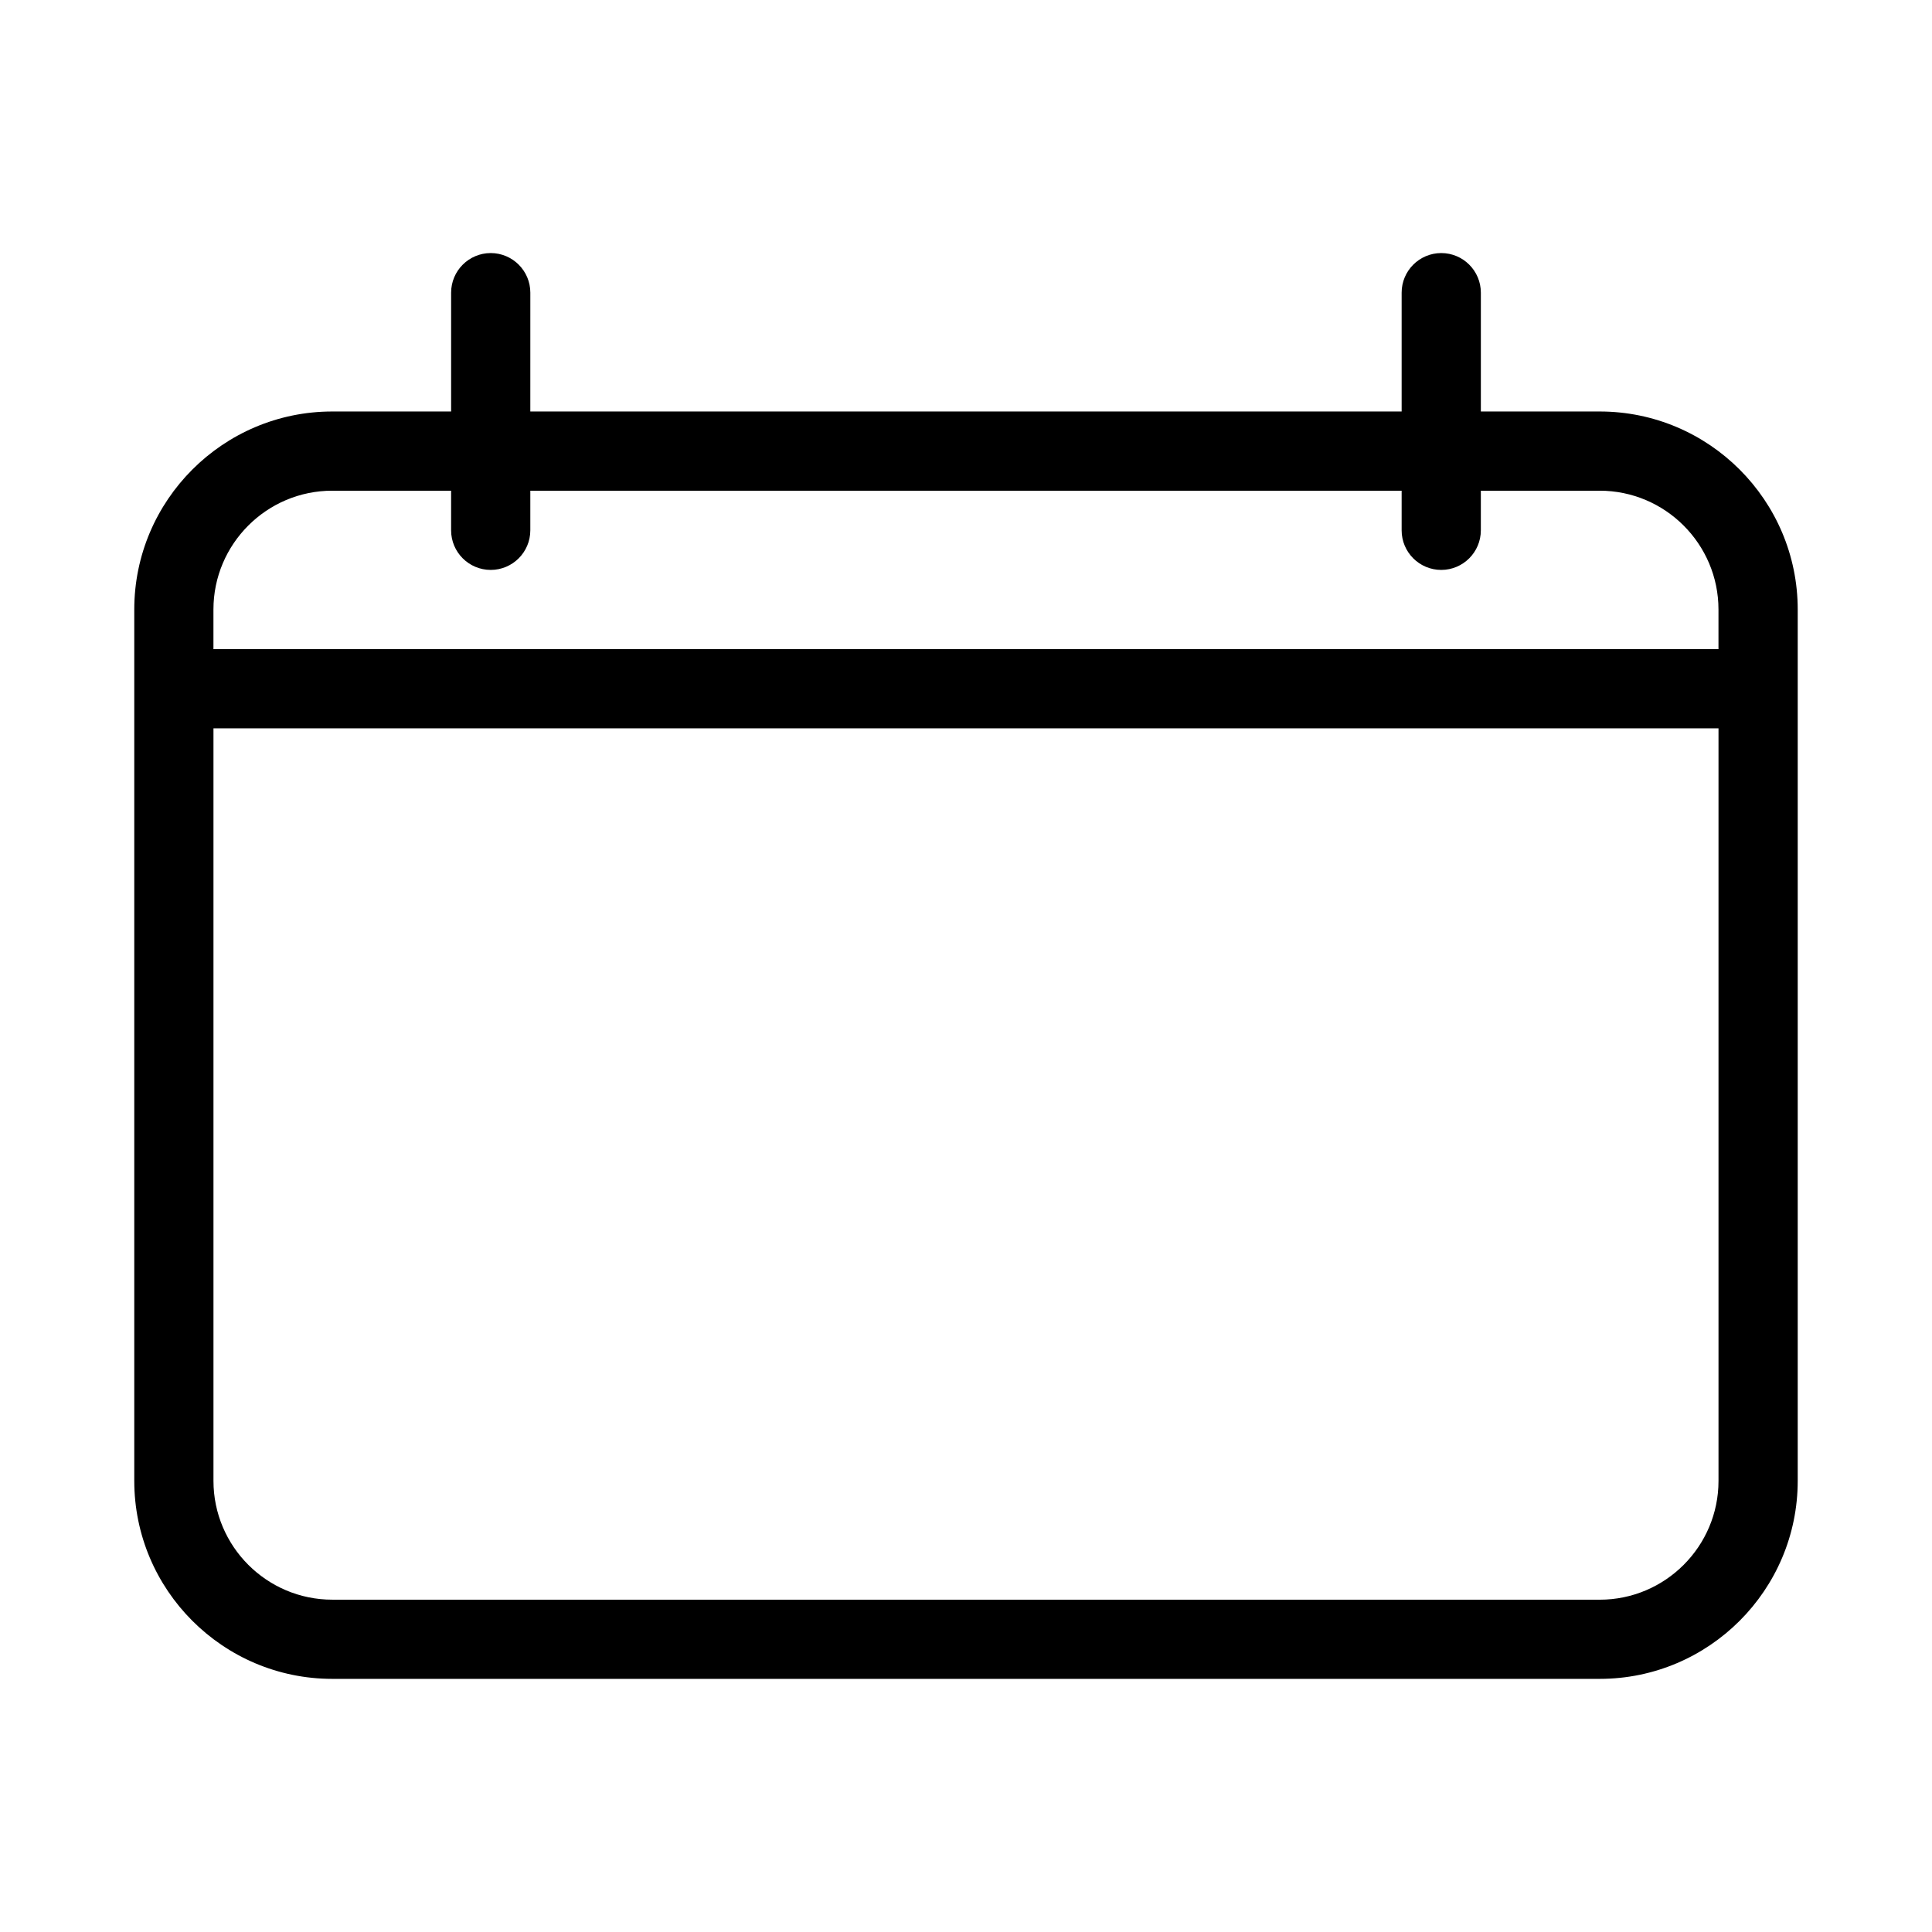 <?xml version="1.0" encoding="UTF-8"?>
<!-- Uploaded to: ICON Repo, www.iconrepo.com, Generator: ICON Repo Mixer Tools -->
<svg fill="#000000" width="800px" height="800px" version="1.1" viewBox="144 144 512 512" xmlns="http://www.w3.org/2000/svg">
 <path d="m567.93 253.05h-31.488v-31.488c0-5.793-4.699-10.496-10.496-10.496-5.793 0-10.496 4.703-10.496 10.496v31.488h-230.91l0.004-31.488c0-5.793-4.703-10.496-10.496-10.496s-10.496 4.703-10.496 10.496v31.488h-31.488c-28.949 0-52.48 23.551-52.48 52.48v230.91c0 28.926 23.531 52.477 52.48 52.477h335.87c28.949 0 52.48-23.555 52.48-52.48v-230.91c0-28.926-23.531-52.477-52.48-52.477zm-335.87 20.992h31.488v10.496c0 5.793 4.703 10.496 10.496 10.496s10.496-4.703 10.496-10.496v-10.496h230.91v10.496c-0.004 5.793 4.699 10.496 10.492 10.496s10.496-4.703 10.496-10.496v-10.496h31.488c17.359 0 31.488 14.129 31.488 31.488v10.496h-398.85v-10.496c0-17.363 14.129-31.488 31.488-31.488zm335.87 293.89h-335.87c-17.359 0-31.488-14.129-31.488-31.488v-199.42h398.85v199.43c0 17.359-14.125 31.484-31.488 31.484z"/>
</svg>